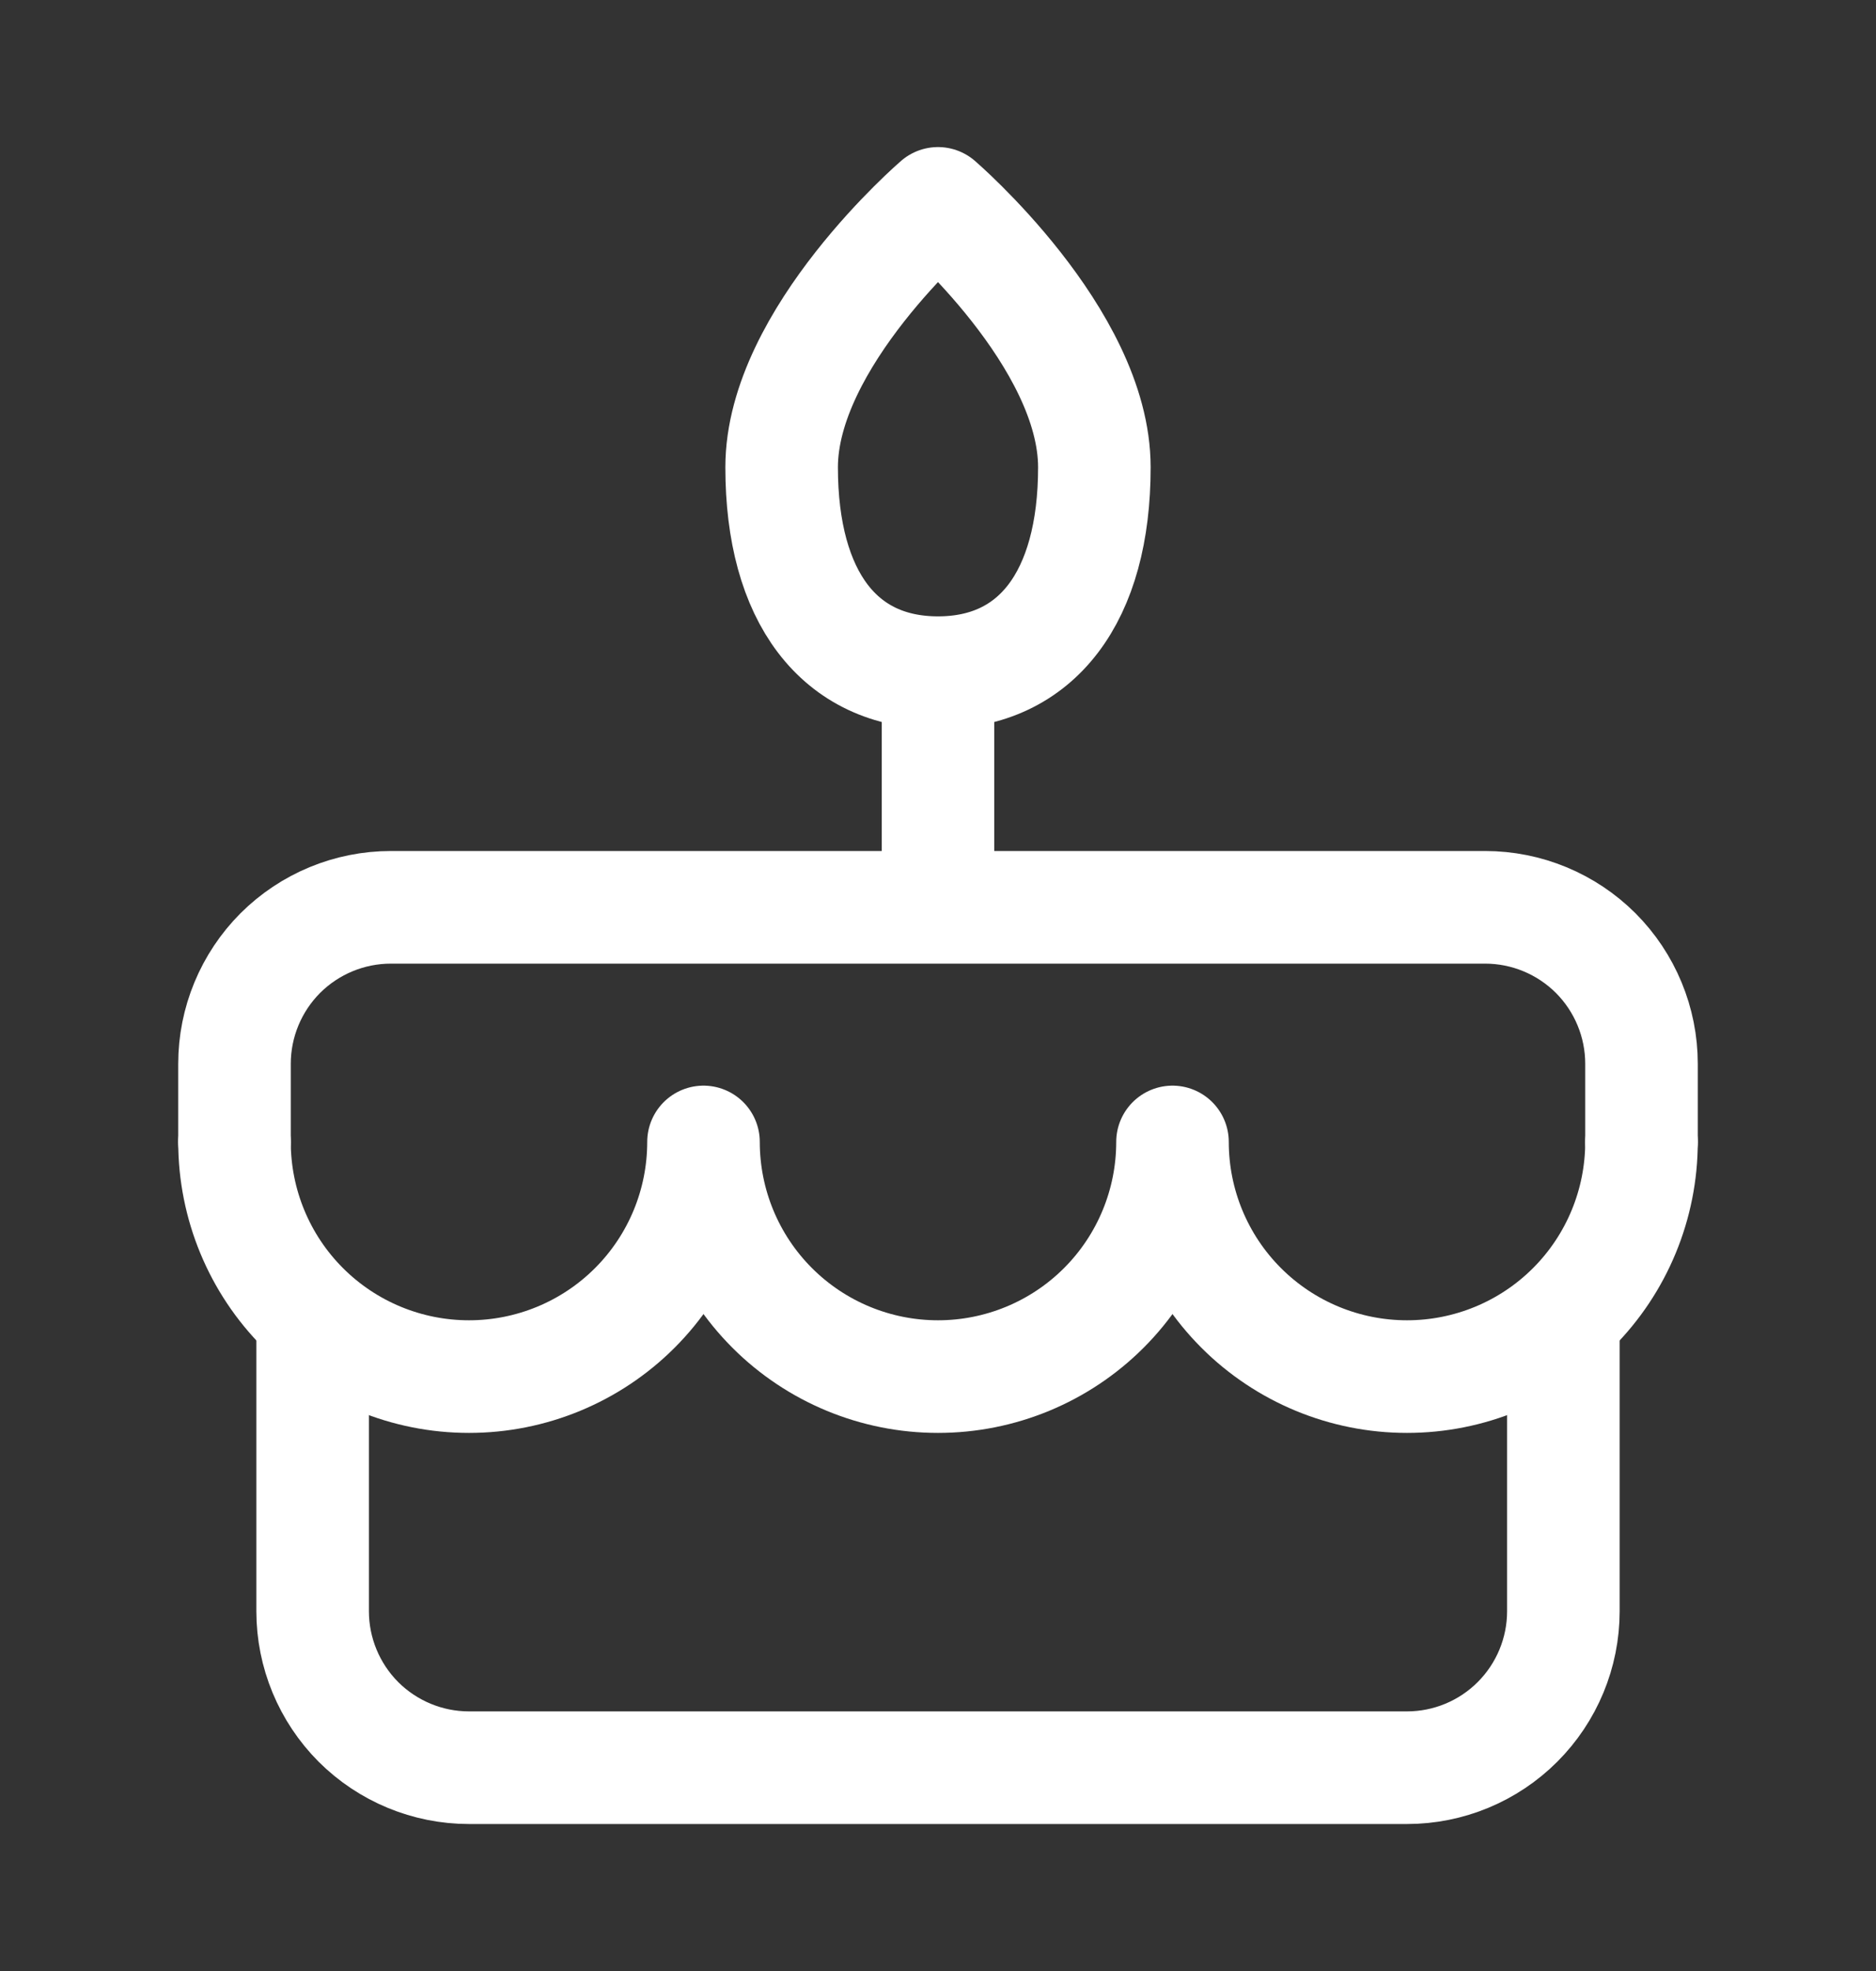 <svg width="20" height="21" viewBox="0 0 20 21" fill="none" xmlns="http://www.w3.org/2000/svg">
<rect x="0" y="0" width="20" height="21" fill="#333333" stroke="none"/>
<path d="M3.333 14.25V17.167C3.333 17.609 3.509 18.033 3.821 18.346C4.134 18.658 4.558 18.834 5 18.834H15C15.442 18.834 15.866 18.658 16.178 18.346C16.491 18.033 16.667 17.609 16.667 17.167V14.25M2.5 12.167V11.334C2.5 10.892 2.676 10.468 2.988 10.155C3.301 9.843 3.725 9.667 4.167 9.667H15.833C16.275 9.667 16.699 9.843 17.012 10.155C17.324 10.468 17.5 10.892 17.5 11.334V12.167M10 7.167V9.667M10 7.167C11.052 7.167 11.667 6.36 11.667 4.979C11.667 3.599 10 2.167 10 2.167C10 2.167 8.333 3.599 8.333 4.979C8.333 6.36 8.948 7.167 10 7.167Z" stroke="white" stroke-width="1.2" stroke-linecap="round" stroke-linejoin="round"/>
<path d="M2.5 12.167C2.5 12.83 2.763 13.466 3.232 13.935C3.701 14.404 4.337 14.667 5 14.667C5.663 14.667 6.299 14.404 6.768 13.935C7.237 13.466 7.5 12.83 7.5 12.167C7.5 12.83 7.763 13.466 8.232 13.935C8.701 14.404 9.337 14.667 10 14.667C10.663 14.667 11.299 14.404 11.768 13.935C12.237 13.466 12.5 12.83 12.5 12.167C12.5 12.83 12.763 13.466 13.232 13.935C13.701 14.404 14.337 14.667 15 14.667C15.663 14.667 16.299 14.404 16.768 13.935C17.237 13.466 17.5 12.83 17.5 12.167" stroke="white" stroke-width="1.2" stroke-linecap="round" stroke-linejoin="round"/>
</svg>
